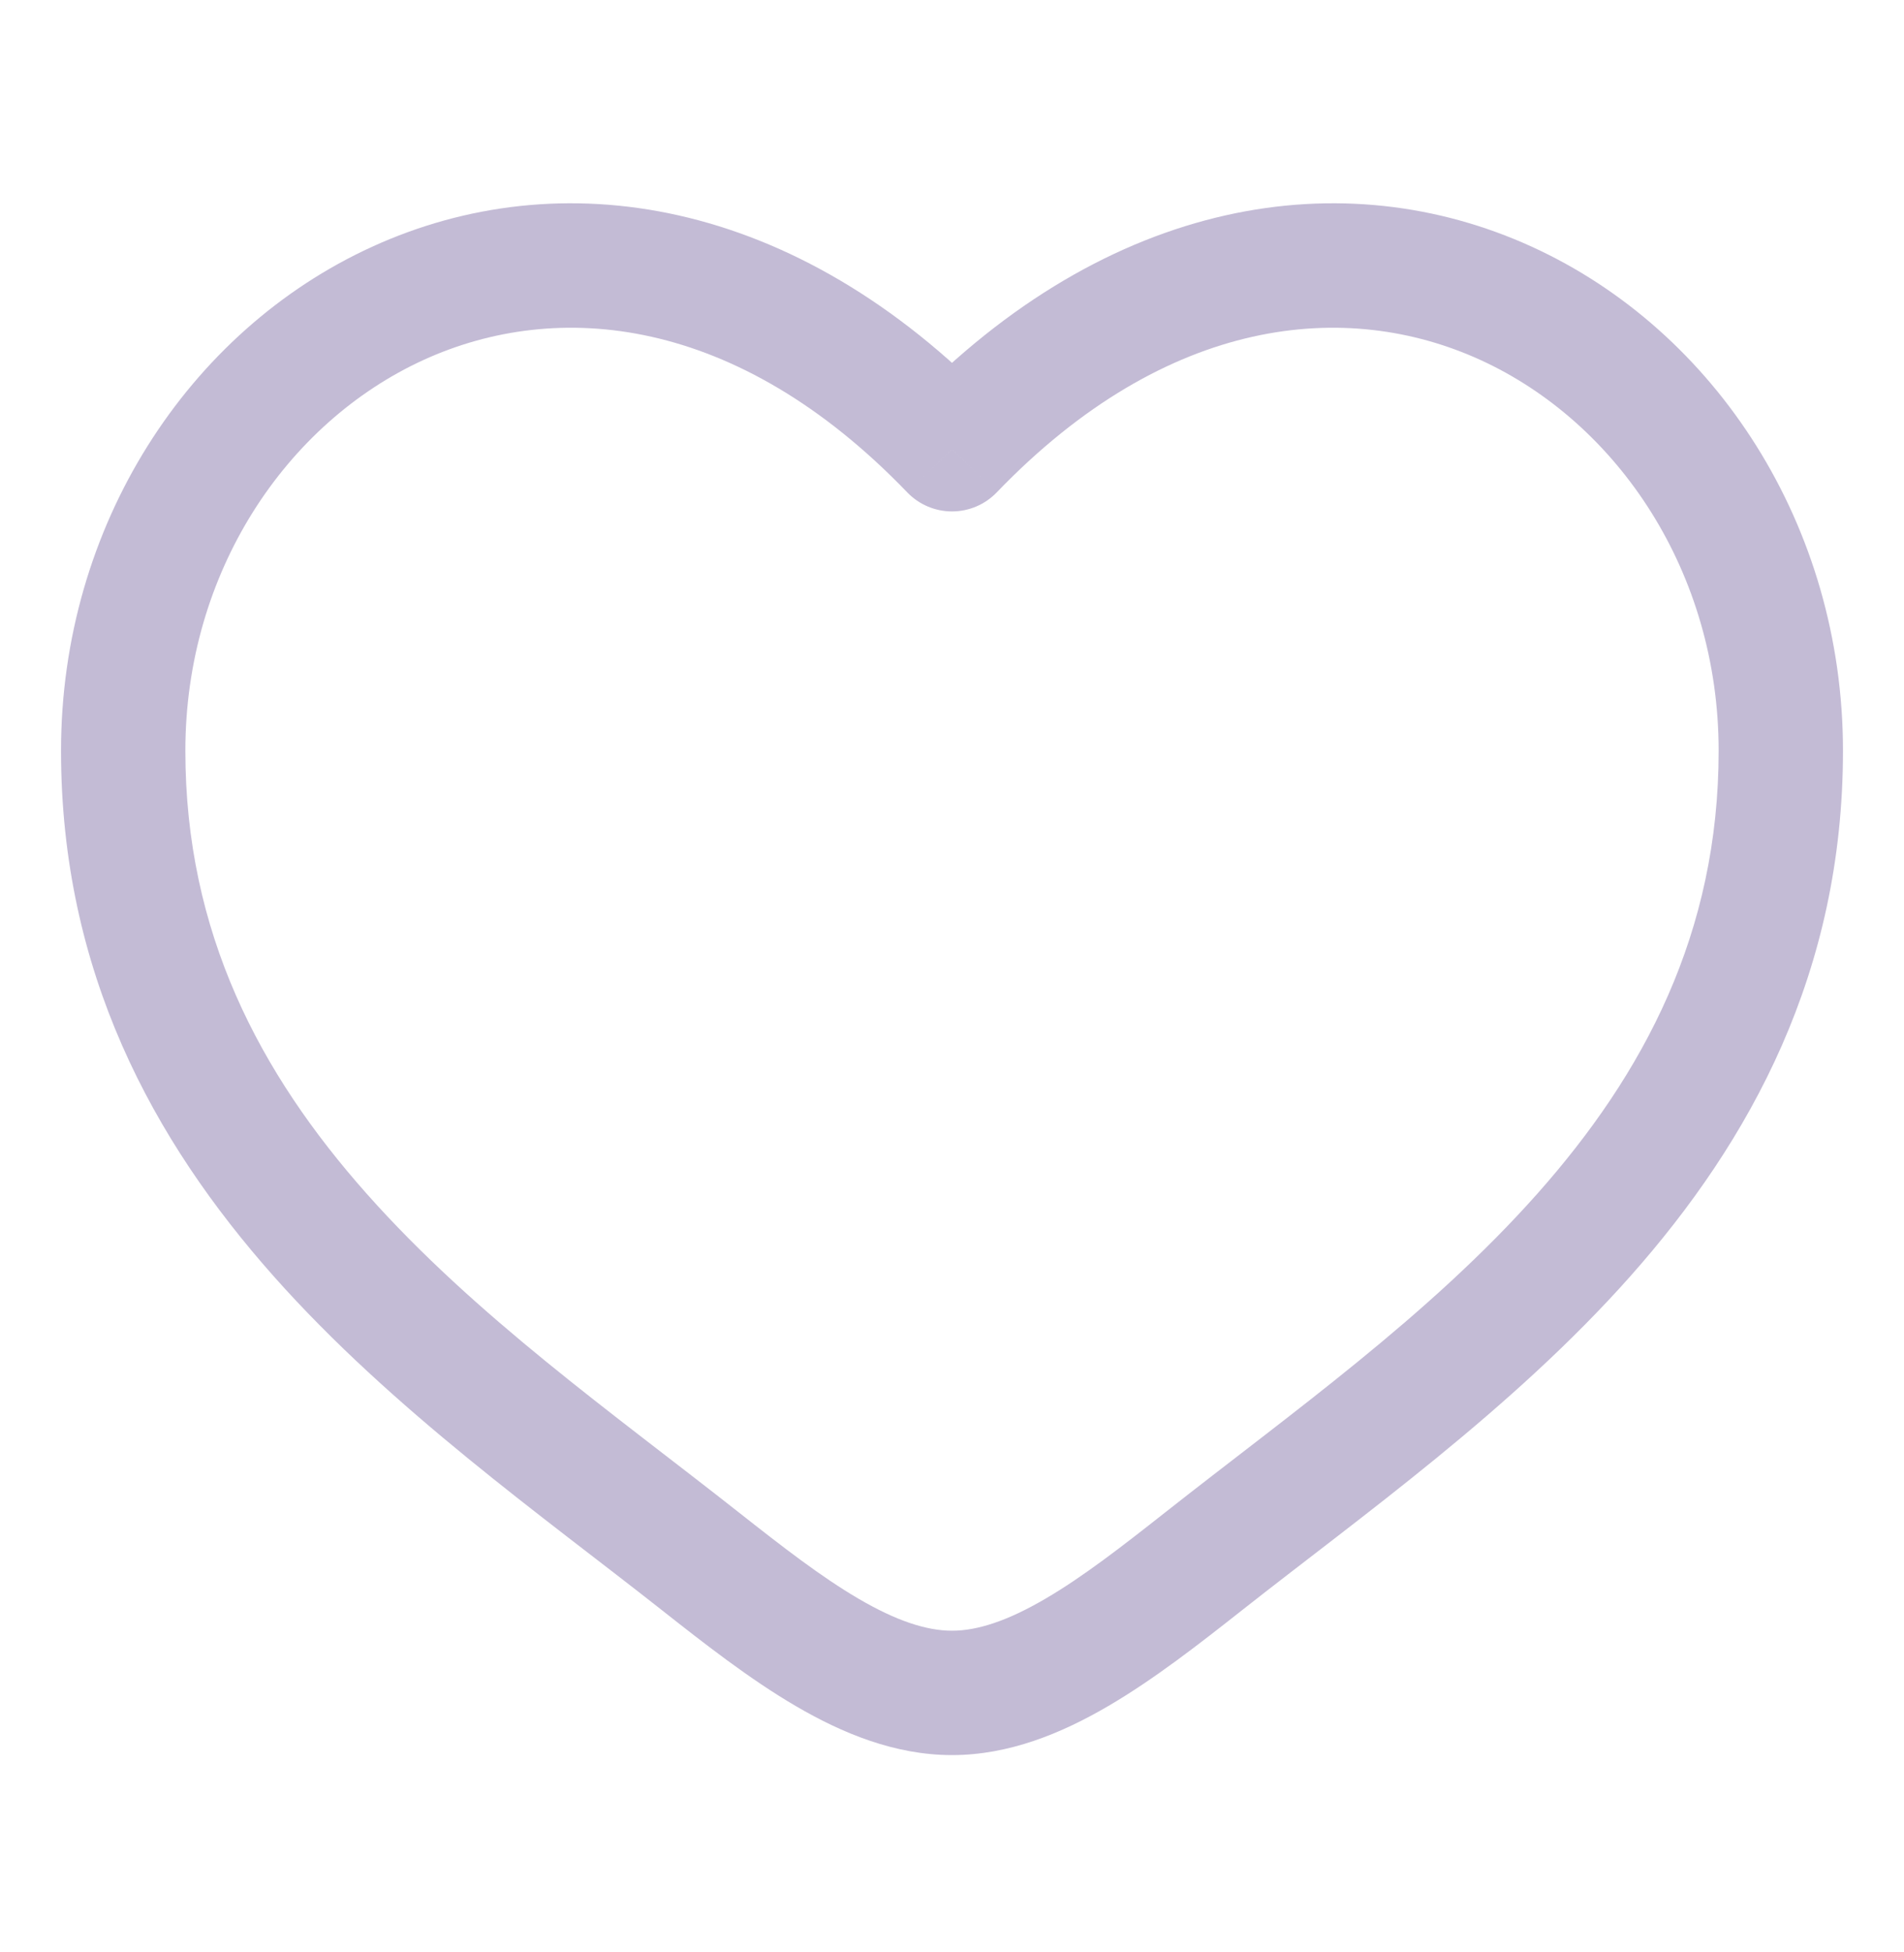 <svg xmlns="http://www.w3.org/2000/svg" fill="none" viewBox="0 0 40 41" height="41" width="40">
<path fill="#C3BBD5" d="M20 9.434L19.059 10.339C19.305 10.595 19.645 10.74 20 10.74C20.355 10.74 20.695 10.595 20.941 10.339L20 9.434ZM15.518 31.758C12.879 29.678 9.993 27.646 7.704 25.069C5.459 22.541 3.894 19.592 3.894 15.766H1.282C1.282 20.407 3.215 23.948 5.751 26.803C8.242 29.608 11.417 31.851 13.901 33.81L15.518 31.758ZM3.894 15.766C3.894 12.021 6.01 8.88 8.898 7.559C11.705 6.277 15.476 6.616 19.059 10.339L20.941 8.528C16.689 4.111 11.754 3.383 7.813 5.184C3.954 6.948 1.282 11.043 1.282 15.766H3.894ZM13.901 33.81C14.793 34.513 15.751 35.263 16.721 35.829C17.691 36.396 18.798 36.857 20 36.857V34.245C19.461 34.245 18.826 34.035 18.038 33.574C17.251 33.114 16.434 32.48 15.518 31.758L13.901 33.81ZM26.099 33.81C28.583 31.851 31.758 29.608 34.249 26.803C36.784 23.948 38.718 20.407 38.718 15.766H36.106C36.106 19.592 34.54 22.541 32.296 25.069C30.006 27.646 27.121 29.678 24.482 31.758L26.099 33.81ZM38.718 15.766C38.718 11.043 36.046 6.948 32.187 5.184C28.246 3.383 23.311 4.111 19.059 8.528L20.941 10.339C24.524 6.616 28.295 6.277 31.101 7.559C33.99 8.88 36.106 12.021 36.106 15.766H38.718ZM24.482 31.758C23.566 32.48 22.749 33.114 21.961 33.574C21.173 34.035 20.539 34.245 20 34.245V36.857C21.202 36.857 22.309 36.396 23.279 35.829C24.249 35.263 25.207 34.513 26.099 33.81L24.482 31.758Z"></path>
</svg>
